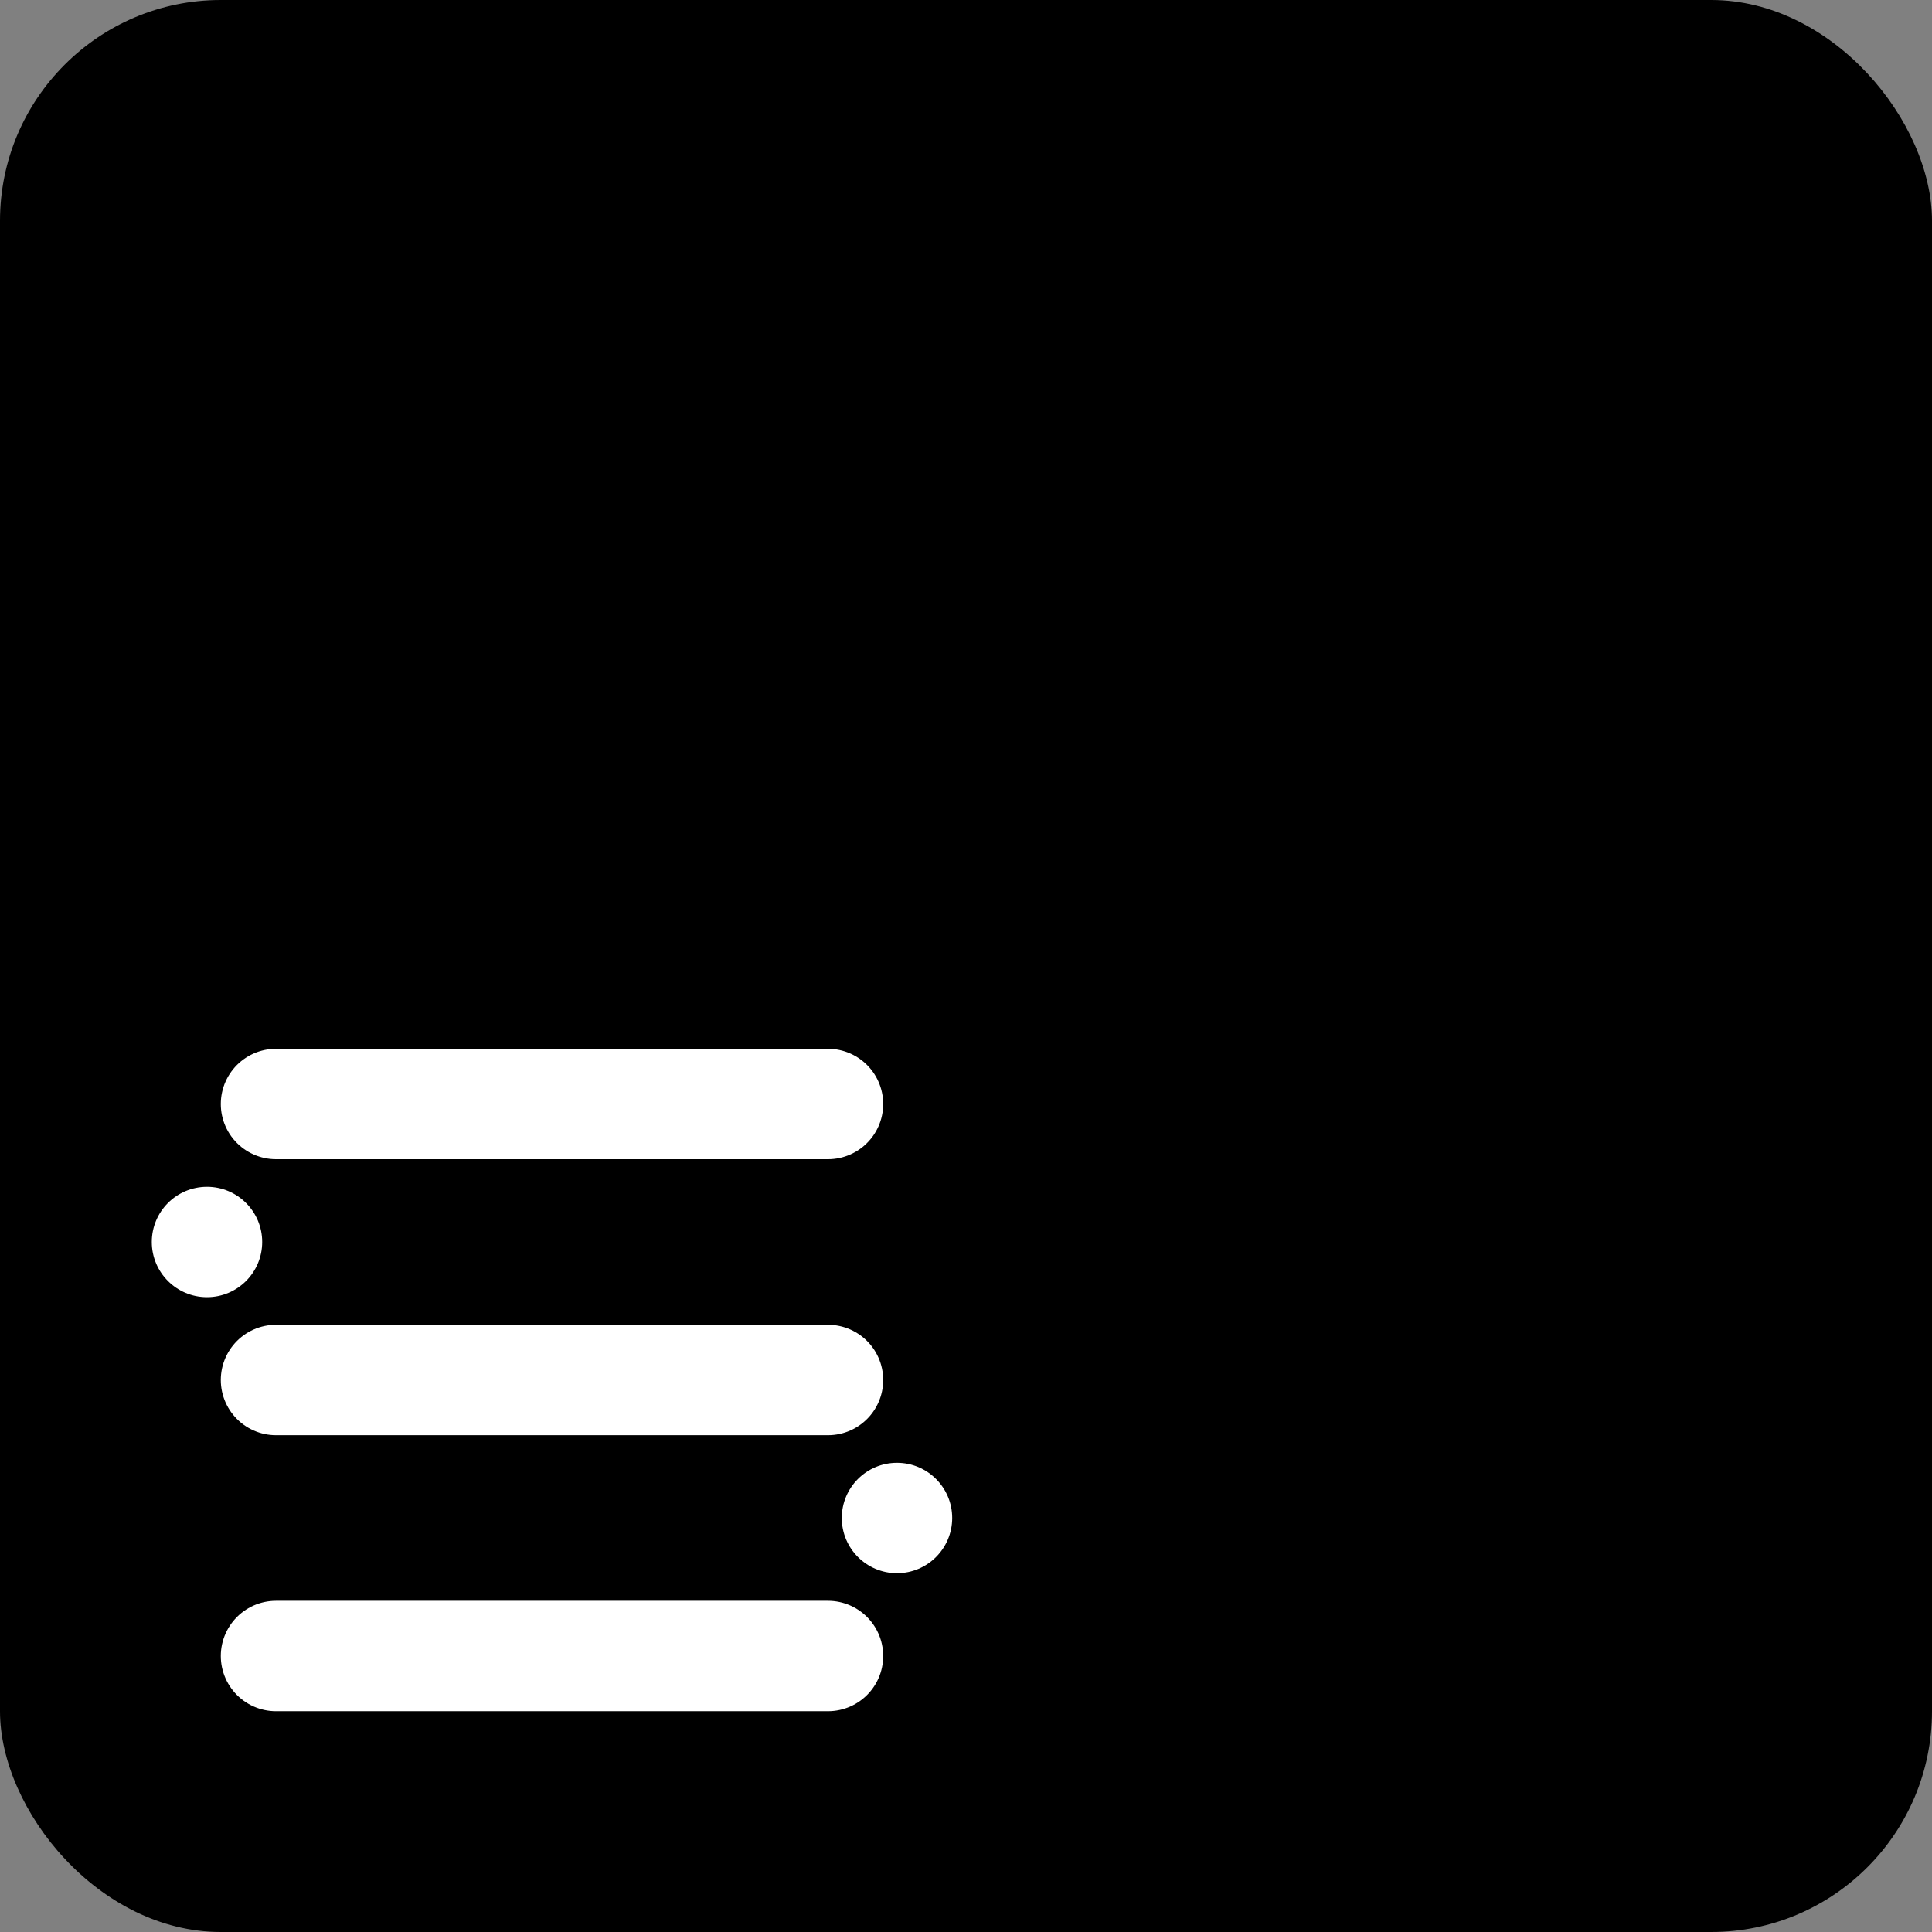 <?xml version="1.0" encoding="UTF-8"?>
<svg width="140" height="140" viewBox="0 0 140 140" xmlns="http://www.w3.org/2000/svg">
  <rect x="0" y="0" width="140" height="140" fill="#808080" stroke="none"/>
  <defs>
    <linearGradient id="bg-gradient" x1="0%" y1="0%" x2="100%" y2="100%">
      <stop offset="0%" stop-color="hsl(221, 83%, 53%)" />
      <stop offset="100%" stop-color="hsl(262, 83%, 58%)" />
    </linearGradient>
  </defs>
  <rect width="140" height="140" rx="16" fill="url(#bg-gradient)" />
  
  <!-- S 모양을 나타내는 평행한 선 3개 -->
  <g transform="translate(40, 100)">
    <!-- 위쪽 수평선 -->
    <path d="M -20 -20 L 20 -20" 
          stroke="white" 
          stroke-width="8" 
          stroke-linecap="round" 
          fill="none"/>
    
    <!-- 첫 번째와 두 번째 선 사이의 왼쪽 점 -->
    <circle cx="-25" cy="-10" r="4" fill="white"/>
    
    <!-- 가운데 수평선 -->
    <path d="M -20 0 L 20 0" 
          stroke="white" 
          stroke-width="8" 
          stroke-linecap="round" 
          fill="none"/>
    
    <!-- 두 번째와 세 번째 선 사이의 오른쪽 점 -->
    <circle cx="25" cy="10" r="4" fill="white"/>
    
    <!-- 아래쪽 수평선 -->
    <path d="M -20 20 L 20 20" 
          stroke="white" 
          stroke-width="8" 
          stroke-linecap="round" 
          fill="none"/>
  </g>
</svg> 